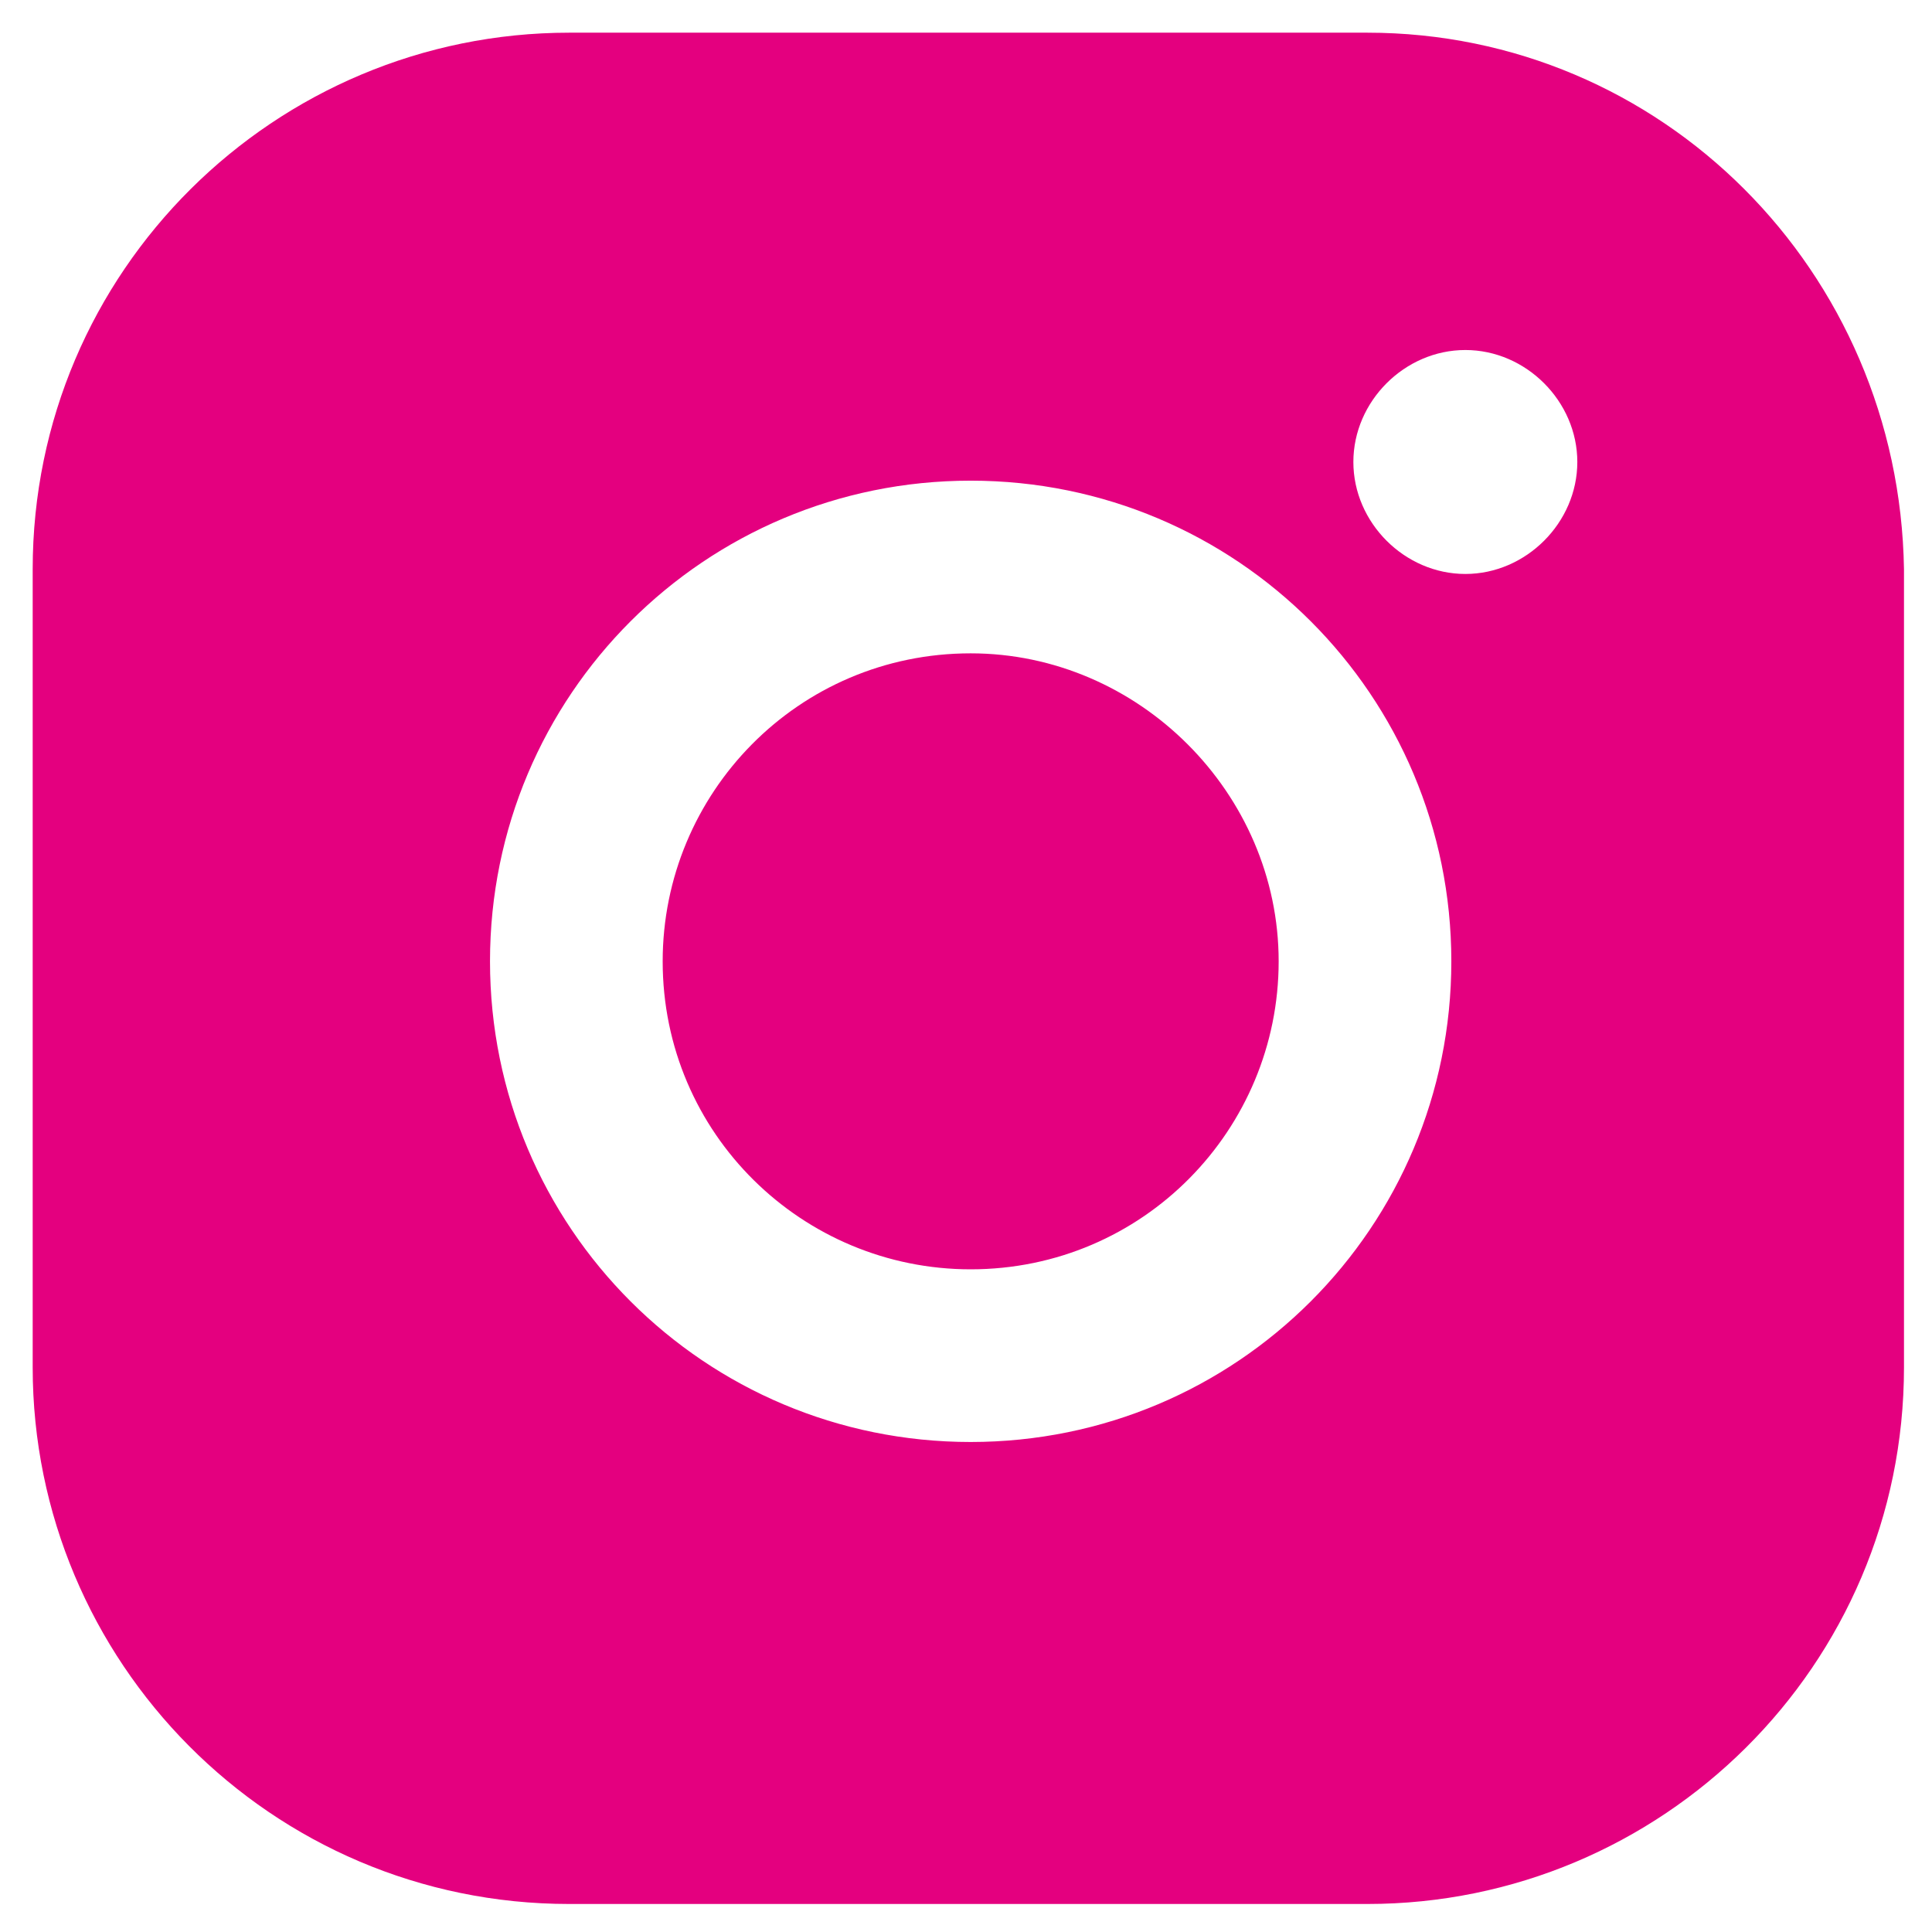 <svg width="24" height="24" viewBox="0 0 24 24" fill="none" xmlns="http://www.w3.org/2000/svg">
<g clip-path="url(#clip0_447_1320)">
<path d="M16.985 0.406H7.072C3.42 0.406 0.406 3.362 0.406 7.072V16.985C0.406 20.638 3.362 23.652 7.072 23.652H16.985C20.638 23.652 23.652 20.696 23.652 16.985V7.072C23.594 3.362 20.638 0.406 16.985 0.406ZM12.058 17.913C8.754 17.913 6.087 15.246 6.087 11.942C6.087 8.638 8.754 5.971 12.058 5.971C15.362 5.971 18.029 8.638 18.029 11.942C18.029 15.246 15.362 17.913 12.058 17.913ZM18.203 7.13C17.449 7.13 16.812 6.493 16.812 5.739C16.812 4.985 17.449 4.348 18.203 4.348C18.957 4.348 19.594 4.985 19.594 5.739C19.594 6.493 18.957 7.13 18.203 7.13ZM12.058 8.116C9.913 8.116 8.232 9.855 8.232 11.942C8.232 14.087 9.971 15.768 12.058 15.768C14.203 15.768 15.884 14.029 15.884 11.942C15.884 9.855 14.145 8.116 12.058 8.116Z" fill="#E4007F"/>
</g>
<defs>
<clipPath id="clip0_447_1320">
<rect width="24" height="24" fill="white"/>
</clipPath>
</defs>
</svg>
